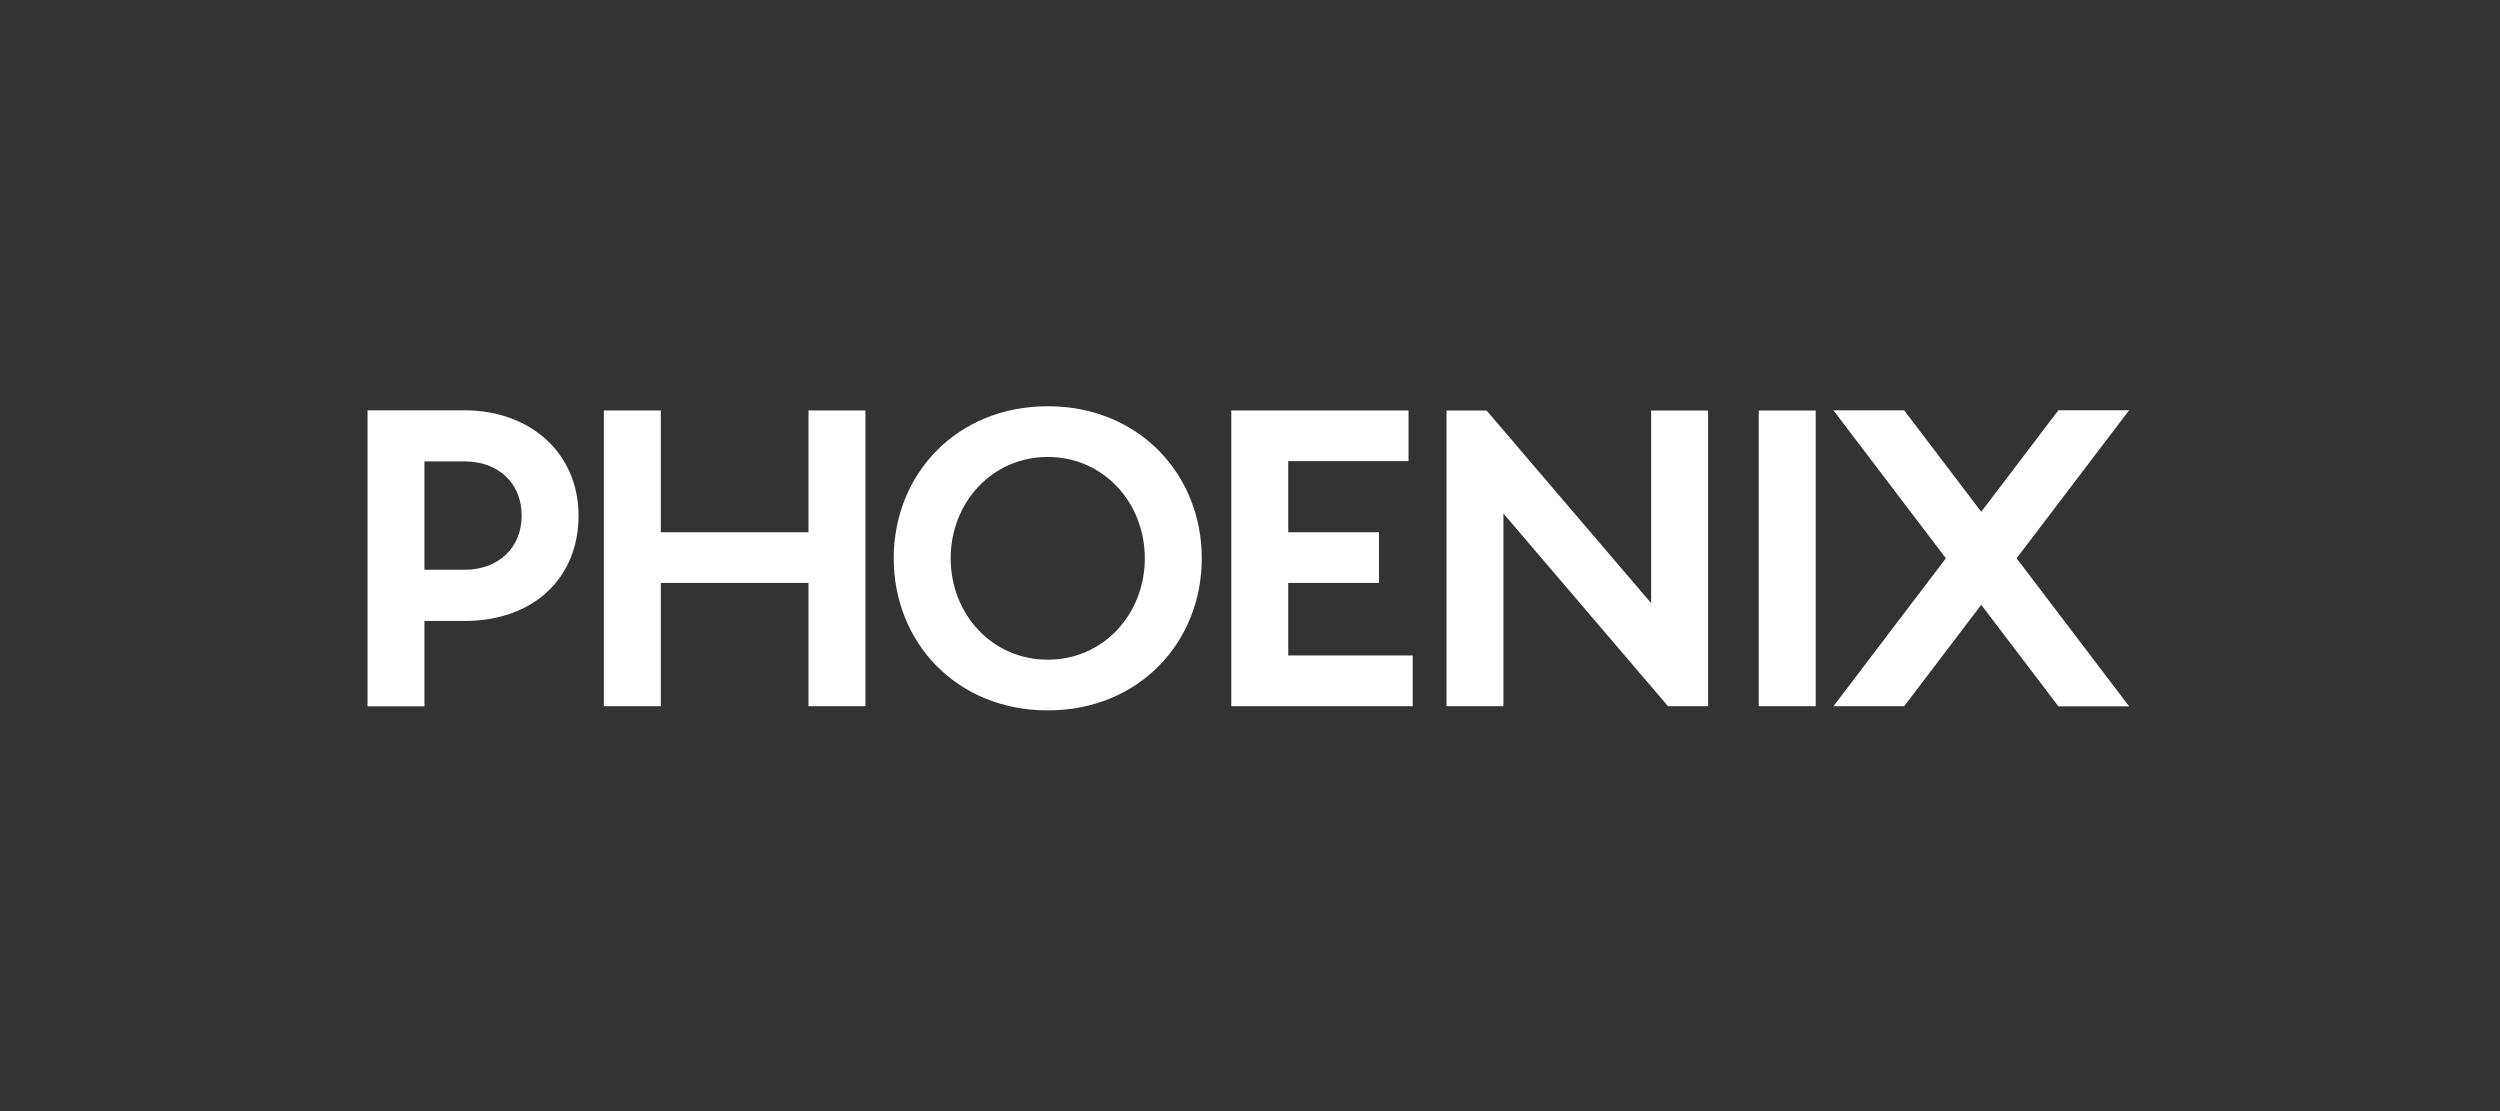 <svg width="900" height="400" viewBox="0 0 900 400" fill="none" xmlns="http://www.w3.org/2000/svg">
<rect x="0" y="0" width="900" height="400" fill="#333333" stroke="none"/>
<g clip-path="url(#clip0_2764_681)">
<path d="M291.057 254.22H311.561V147.773H291.057V191.624H237.891V147.773H217.387V254.22H237.891V209.865H291.057V254.22ZM342.244 200.997C342.244 180.919 357.133 164.503 377.189 164.503C397.245 164.503 412.134 180.93 412.134 200.997C412.134 221.063 397.245 237.491 377.189 237.491C357.133 237.491 342.244 221.063 342.244 200.997ZM321.74 200.997C321.74 231.253 344.381 255.743 377.189 255.743C409.997 255.743 432.638 231.265 432.638 200.997C432.638 170.729 409.997 146.25 377.189 146.25C344.381 146.25 321.74 170.729 321.74 200.997ZM507.069 166.026V147.773H443.264V254.22H508.579V235.968H463.768V209.865H496.431V191.613H463.768V166.014H507.058L507.069 166.026ZM520.738 254.231H541.242V184.883L600.483 254.231H614.913V147.784H594.409V217.133L535.168 147.784H520.738V254.231ZM633.146 254.231H653.65V147.784H633.146V254.231Z" fill="white"/>
<path d="M167.332 147.719H132.32V254.278H152.791V223.54H167.332C191.818 223.54 208.273 208.299 208.273 185.624C208.273 162.948 190.677 147.719 167.332 147.719ZM167.332 205.108H152.791V166.106H167.332C179.391 166.106 187.803 173.955 187.803 185.624C187.803 197.292 179.29 205.108 167.332 205.108Z" fill="white"/>
<path d="M660.039 147.719L741.025 254.278H766.484L685.498 147.719H660.039Z" fill="white"/>
<path d="M766.484 147.684L685.498 254.243H660.039L741.025 147.684H766.484Z" fill="white"/>
</g>
<defs>
<clipPath id="clip0_2764_681">
<rect width="900" height="400" fill="white"/>
</clipPath>
</defs>
</svg>

